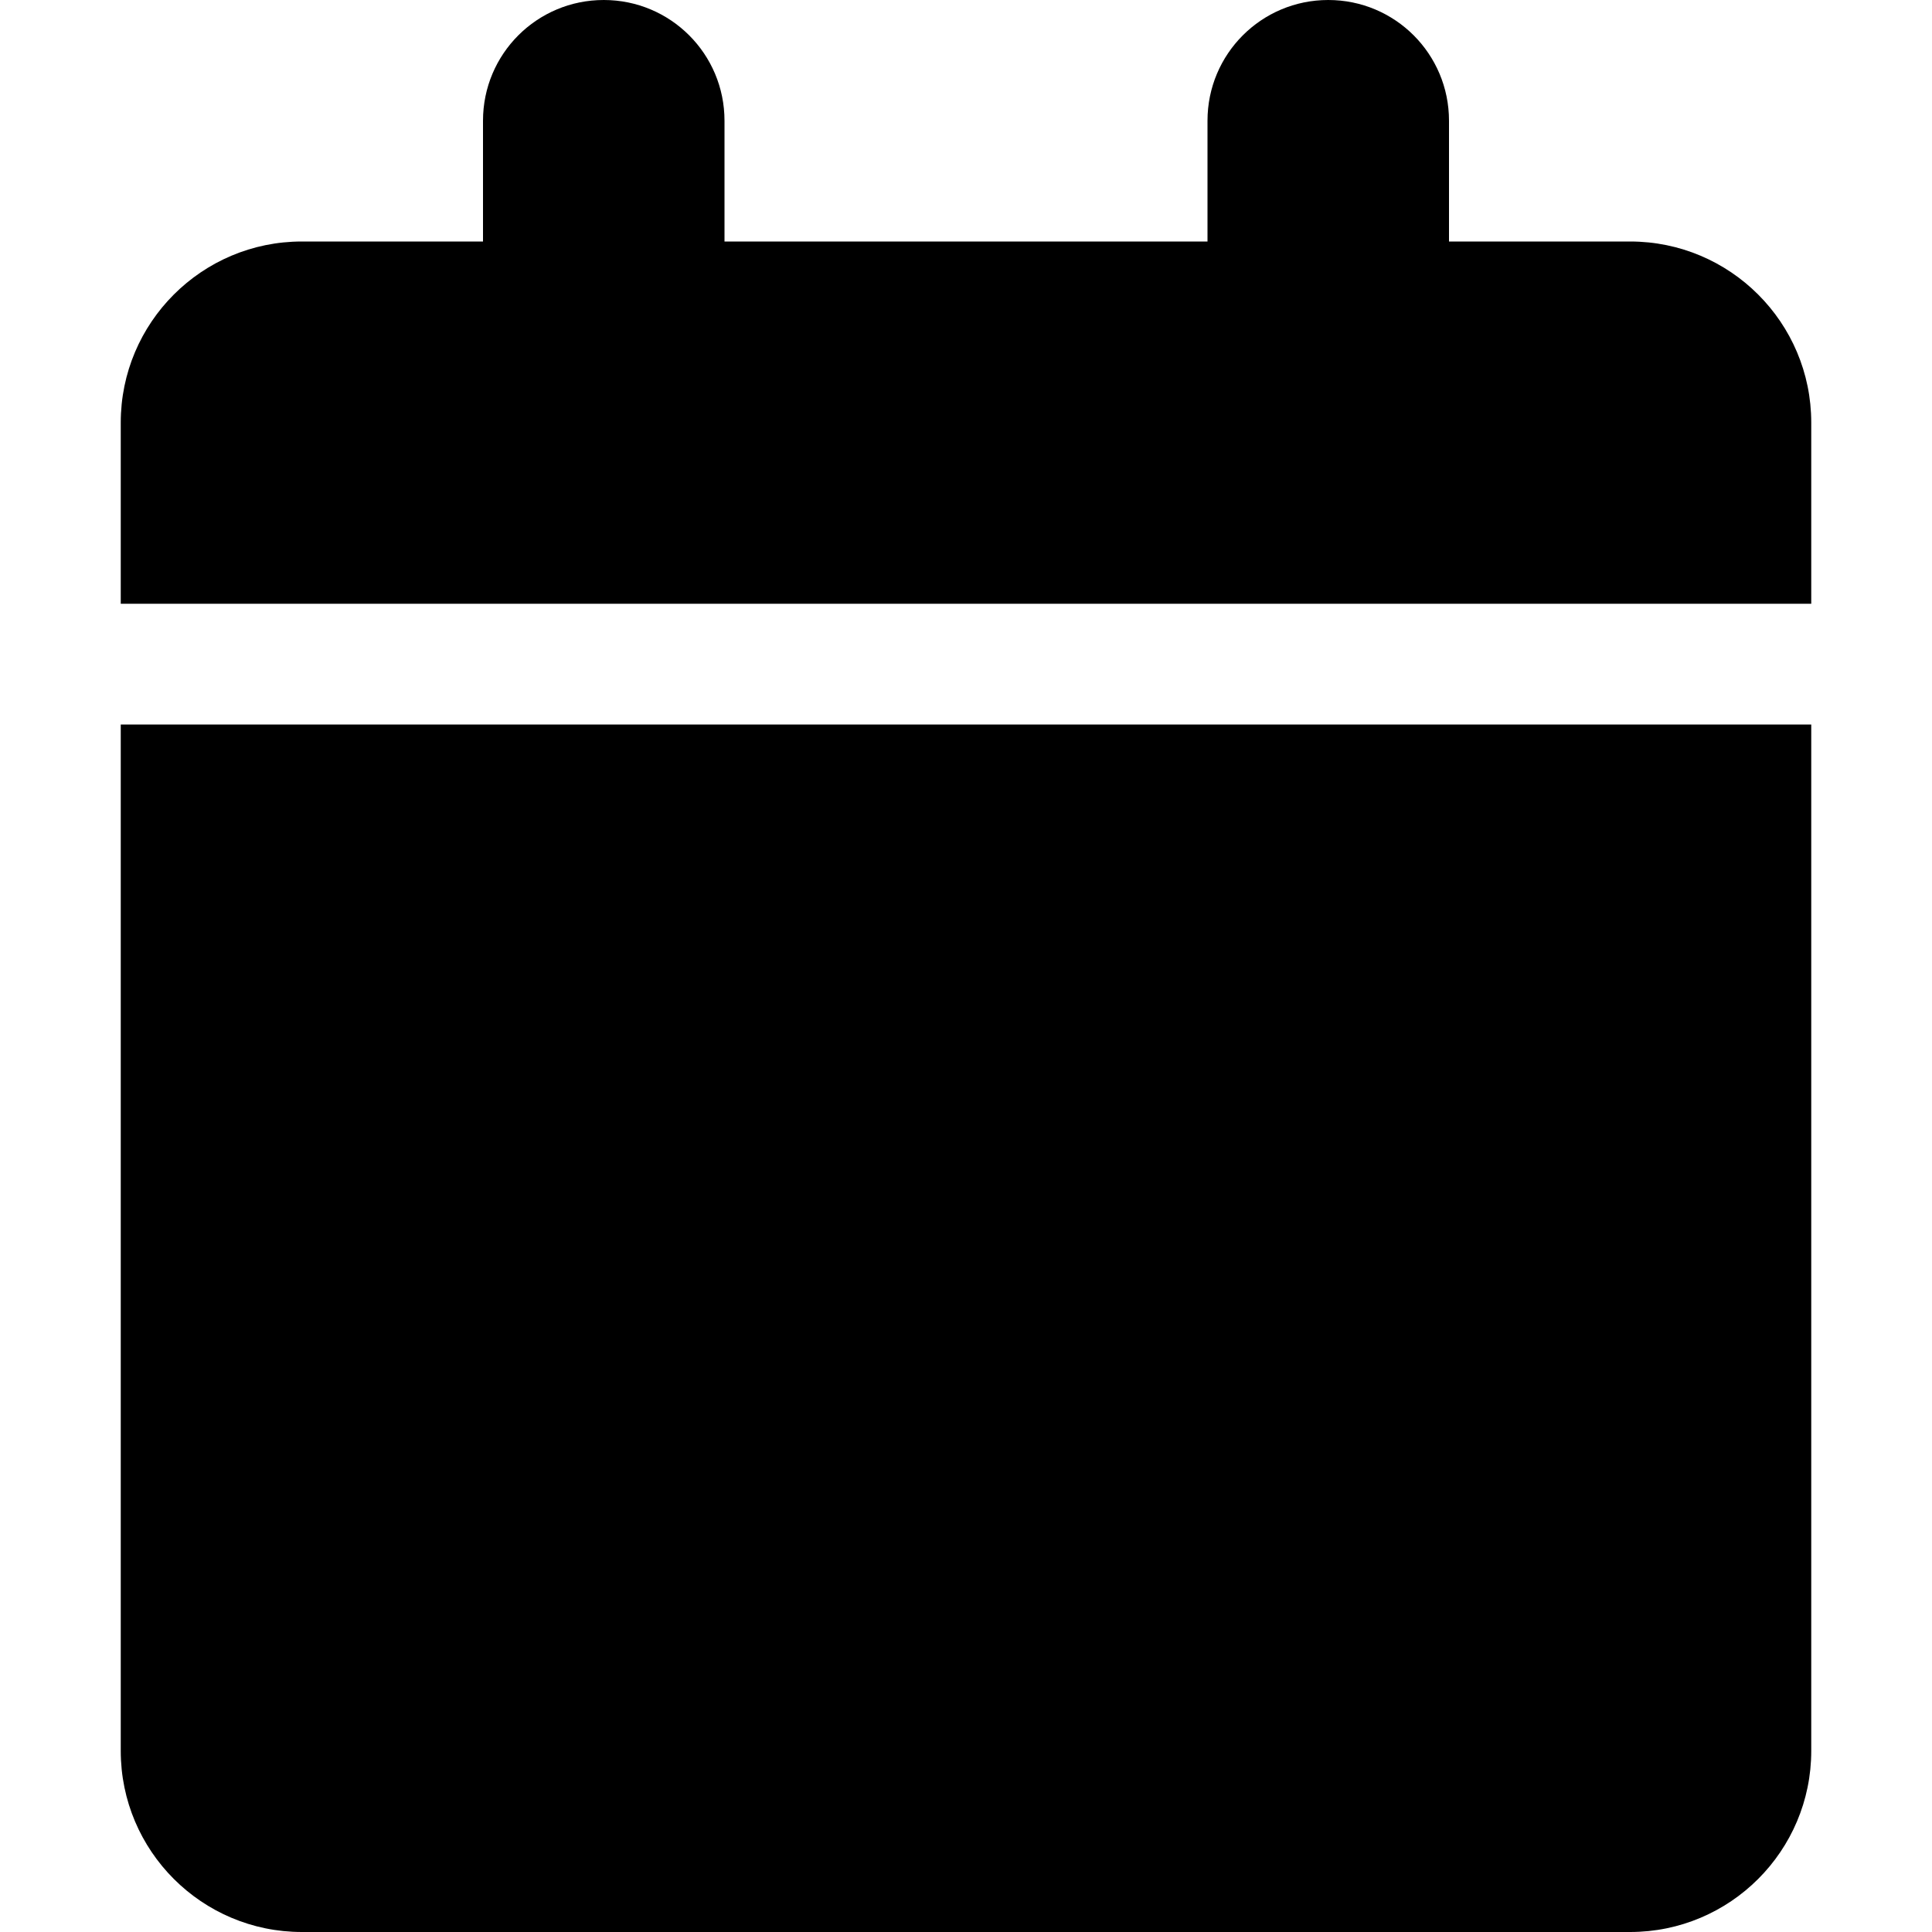<?xml version="1.0" encoding="iso-8859-1"?>
<!-- Generator: www.svgicons.com -->
<svg xmlns="http://www.w3.org/2000/svg" width="800" height="800" viewBox="0 0 448 512">
<path fill="currentColor" d="M96 32v32H48C21.5 64 0 85.5 0 112v48h448v-48c0-26.5-21.5-48-48-48h-48V32c0-17.7-14.3-32-32-32s-32 14.3-32 32v32H160V32c0-17.7-14.3-32-32-32S96 14.3 96 32m352 160H0v272c0 26.5 21.5 48 48 48h352c26.5 0 48-21.5 48-48z"/>
</svg>